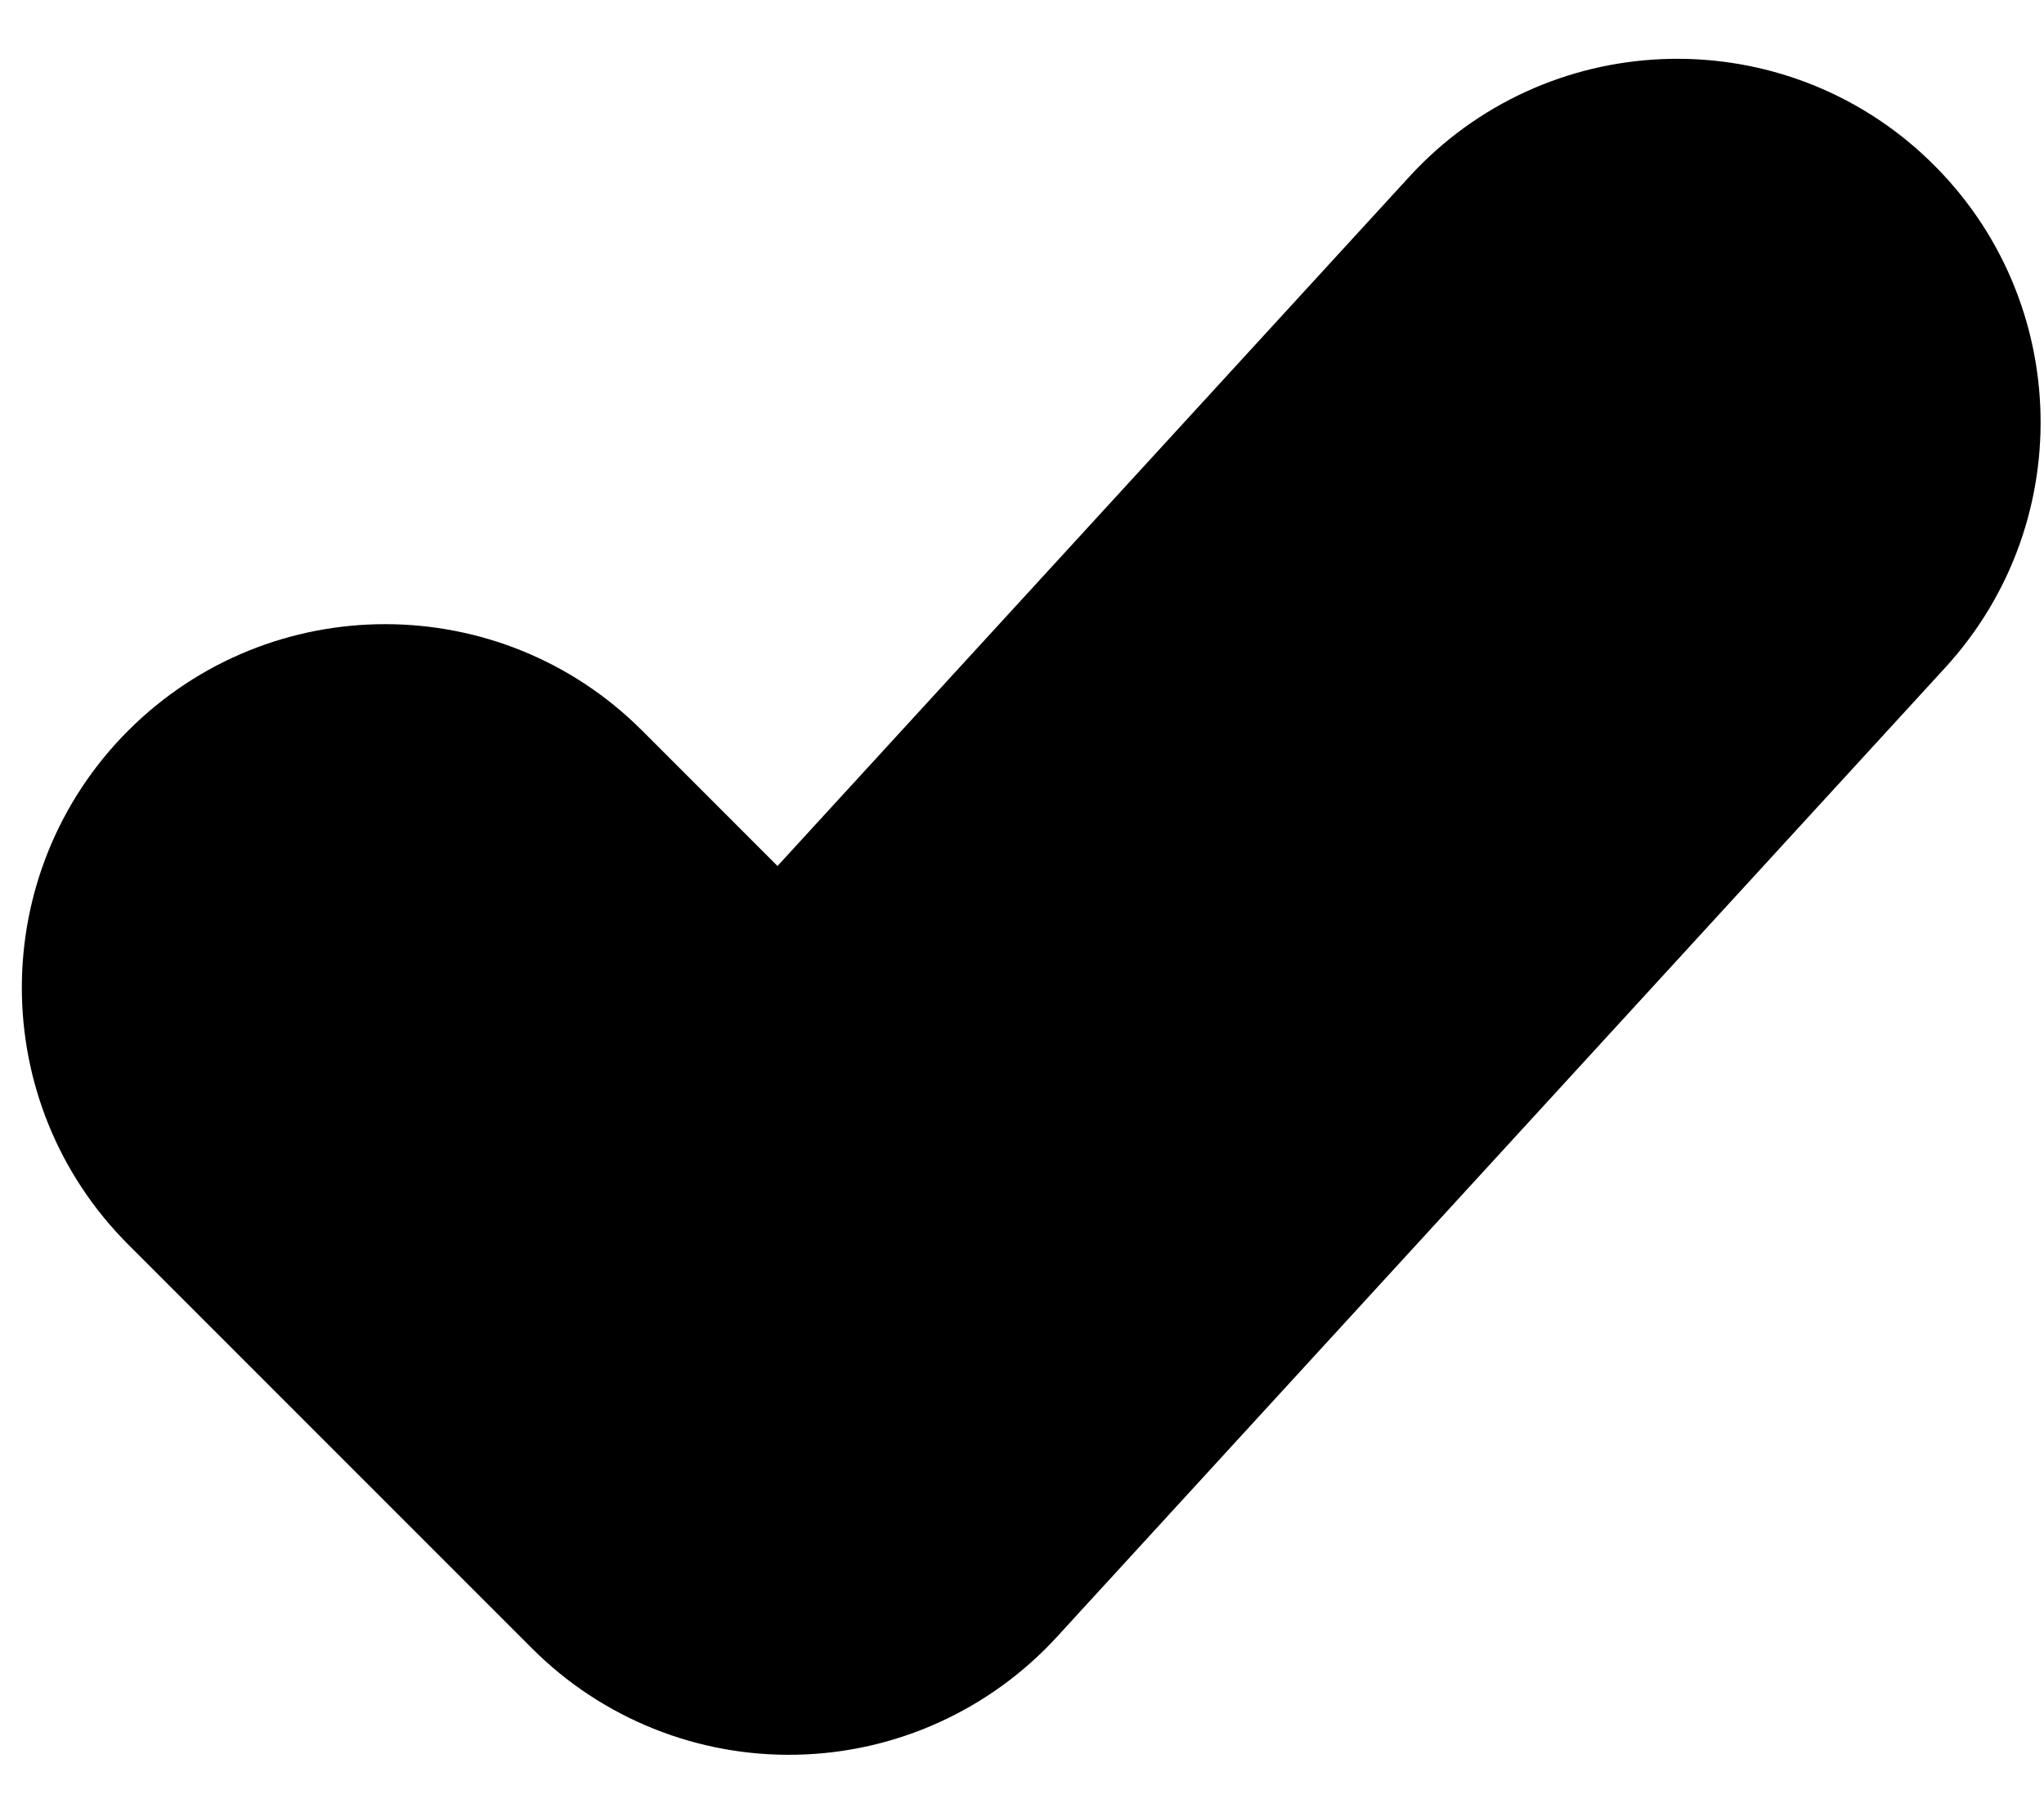 <svg xmlns="http://www.w3.org/2000/svg" width="27" height="24" viewBox="0 0 27 24" fill="none"><mask id="path-1-outside-1_385_1168" maskUnits="userSpaceOnUse" x="-0.512" y="-0.023" width="28" height="24" fill="black"><rect fill="white" x="-0.512" y="-0.023" width="28" height="24"></rect><path fill-rule="evenodd" clip-rule="evenodd" d="M23.236 4.397C22.585 3.8 21.573 3.844 20.976 4.495L10.371 16.064L6.22 11.912C5.595 11.287 4.582 11.287 3.957 11.912C3.332 12.537 3.332 13.55 3.957 14.175L9.29 19.508C9.599 19.817 10.02 19.986 10.456 19.976C10.893 19.967 11.306 19.779 11.601 19.458L23.334 6.658C23.932 6.006 23.888 4.994 23.236 4.397Z"></path></mask><path fill-rule="evenodd" clip-rule="evenodd" d="M23.236 4.397C22.585 3.8 21.573 3.844 20.976 4.495L10.371 16.064L6.22 11.912C5.595 11.287 4.582 11.287 3.957 11.912C3.332 12.537 3.332 13.55 3.957 14.175L9.29 19.508C9.599 19.817 10.02 19.986 10.456 19.976C10.893 19.967 11.306 19.779 11.601 19.458L23.334 6.658C23.932 6.006 23.888 4.994 23.236 4.397Z" fill="url(#paint0_linear_385_1168)" style=""></path><path d="M20.976 4.495L23.334 6.658L23.334 6.658L20.976 4.495ZM23.236 4.397L21.074 6.756L21.074 6.756L23.236 4.397ZM10.371 16.064L8.109 18.326C8.726 18.944 9.568 19.282 10.441 19.263C11.313 19.244 12.14 18.869 12.73 18.226L10.371 16.064ZM6.22 11.912L8.482 9.649L8.482 9.649L6.22 11.912ZM3.957 11.912L1.694 9.649L1.694 9.649L3.957 11.912ZM3.957 14.175L1.694 16.437L1.694 16.437L3.957 14.175ZM9.29 19.508L7.028 21.771L7.028 21.771L9.29 19.508ZM10.456 19.976L10.526 23.175H10.526L10.456 19.976ZM11.601 19.458L13.96 21.62L13.96 21.62L11.601 19.458ZM23.334 6.658L25.693 8.82V8.82L23.334 6.658ZM23.334 6.658C22.737 7.309 21.725 7.353 21.074 6.756L25.399 2.038C23.444 0.247 20.408 0.379 18.617 2.333L23.334 6.658ZM12.73 18.226L23.334 6.658L18.617 2.333L8.012 13.901L12.73 18.226ZM3.957 14.175L8.109 18.326L12.634 13.801L8.482 9.649L3.957 14.175ZM6.22 14.175C5.595 14.8 4.582 14.8 3.957 14.175L8.482 9.649C6.608 7.775 3.569 7.775 1.694 9.649L6.22 14.175ZM6.22 11.912C6.845 12.537 6.845 13.55 6.22 14.175L1.694 9.649C-0.18 11.524 -0.18 14.563 1.694 16.437L6.22 11.912ZM11.553 17.245L6.22 11.912L1.694 16.437L7.028 21.771L11.553 17.245ZM10.387 16.777C10.823 16.767 11.244 16.937 11.553 17.245L7.028 21.771C7.953 22.697 9.217 23.204 10.526 23.175L10.387 16.777ZM9.242 17.295C9.537 16.974 9.951 16.786 10.387 16.777L10.526 23.175C11.835 23.147 13.075 22.585 13.96 21.62L9.242 17.295ZM20.976 4.495L9.242 17.295L13.96 21.62L25.693 8.82L20.976 4.495ZM21.074 6.756C20.422 6.159 20.378 5.147 20.976 4.495L25.693 8.82C27.485 6.866 27.353 3.83 25.398 2.038L21.074 6.756Z" fill="#EA33F7" fill-opacity="0.2" style="fill:#EA33F7;fill:color(display-p3 0.918 0.2 0.969);fill-opacity:0.2;" mask="url(#path-1-outside-1_385_1168)"></path><defs><linearGradient id="paint0_linear_385_1168" x1="3.488" y1="3.977" x2="23.755" y2="19.977" gradientUnits="userSpaceOnUse"><stop stop-color="#F78533" style="stop-color:#F78533;stop-color:color(display-p3 0.969 0.522 0.2);stop-opacity:1;"></stop><stop offset="1" stop-color="#EA33F7" style="stop-color:#EA33F7;stop-color:color(display-p3 0.918 0.2 0.969);stop-opacity:1;"></stop></linearGradient></defs></svg>